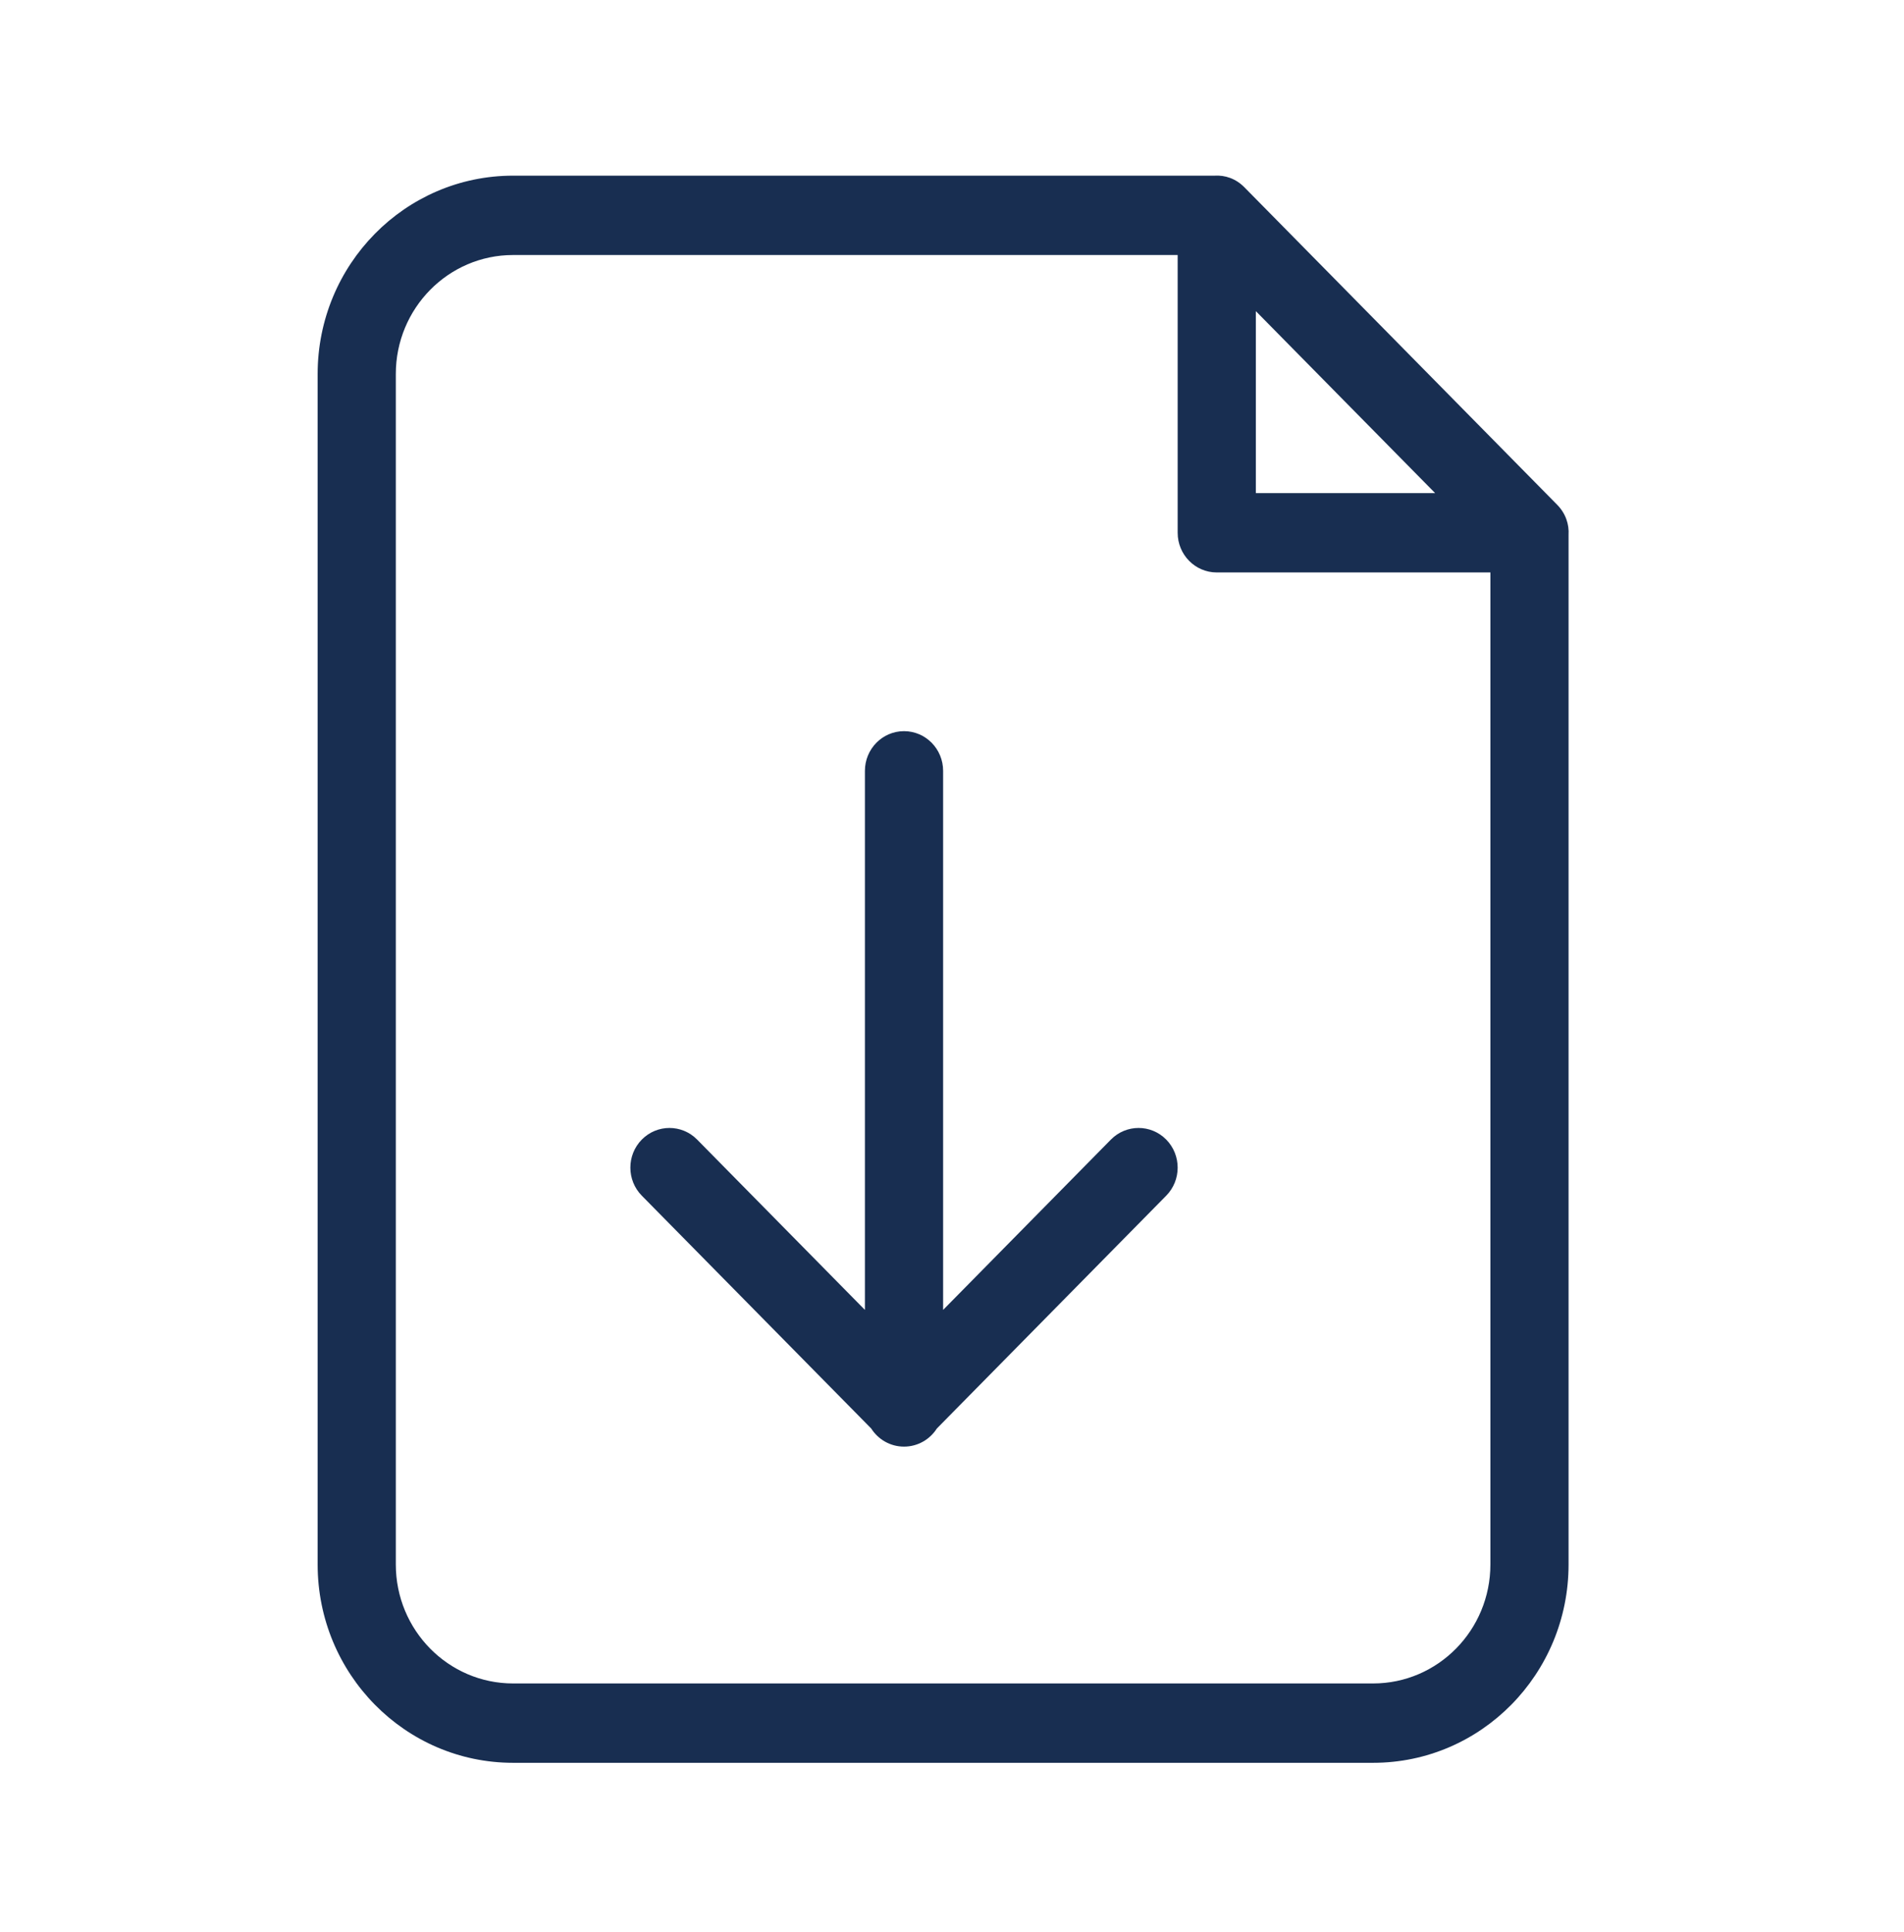 <svg width="69" height="70" viewBox="0 0 69 70" fill="none" xmlns="http://www.w3.org/2000/svg">
<g id="file-download_svgrepo.com">
<path id="Vector" d="M56.844 19.382V56.677C56.844 60.646 53.673 63.864 49.761 63.864H18.594C14.682 63.864 11.511 60.646 11.511 56.677V13.552C11.511 9.582 14.682 6.364 18.594 6.364H44.015C44.391 6.34 44.783 6.467 45.096 6.785L56.429 18.285C56.743 18.603 56.868 19 56.844 19.382ZM42.678 9.239H18.594C16.247 9.239 14.344 11.17 14.344 13.552V56.677C14.344 59.058 16.247 60.989 18.594 60.989H49.761C52.108 60.989 54.011 59.058 54.011 56.677V20.739H44.094C43.312 20.739 42.678 20.096 42.678 19.302V9.239ZM45.511 11.272V17.864H52.008L45.511 11.272ZM34.178 47.456L40.259 41.285C40.813 40.724 41.71 40.724 42.263 41.285C42.816 41.847 42.816 42.757 42.263 43.318L33.951 51.753C33.698 52.148 33.26 52.409 32.761 52.409C32.263 52.409 31.824 52.148 31.572 51.753L23.259 43.318C22.706 42.757 22.706 41.847 23.259 41.285C23.813 40.724 24.71 40.724 25.263 41.285L31.344 47.456V27.927C31.344 27.133 31.979 26.489 32.761 26.489C33.544 26.489 34.178 27.133 34.178 27.927V47.456Z" fill="#182E51"/>
</g>
</svg>
